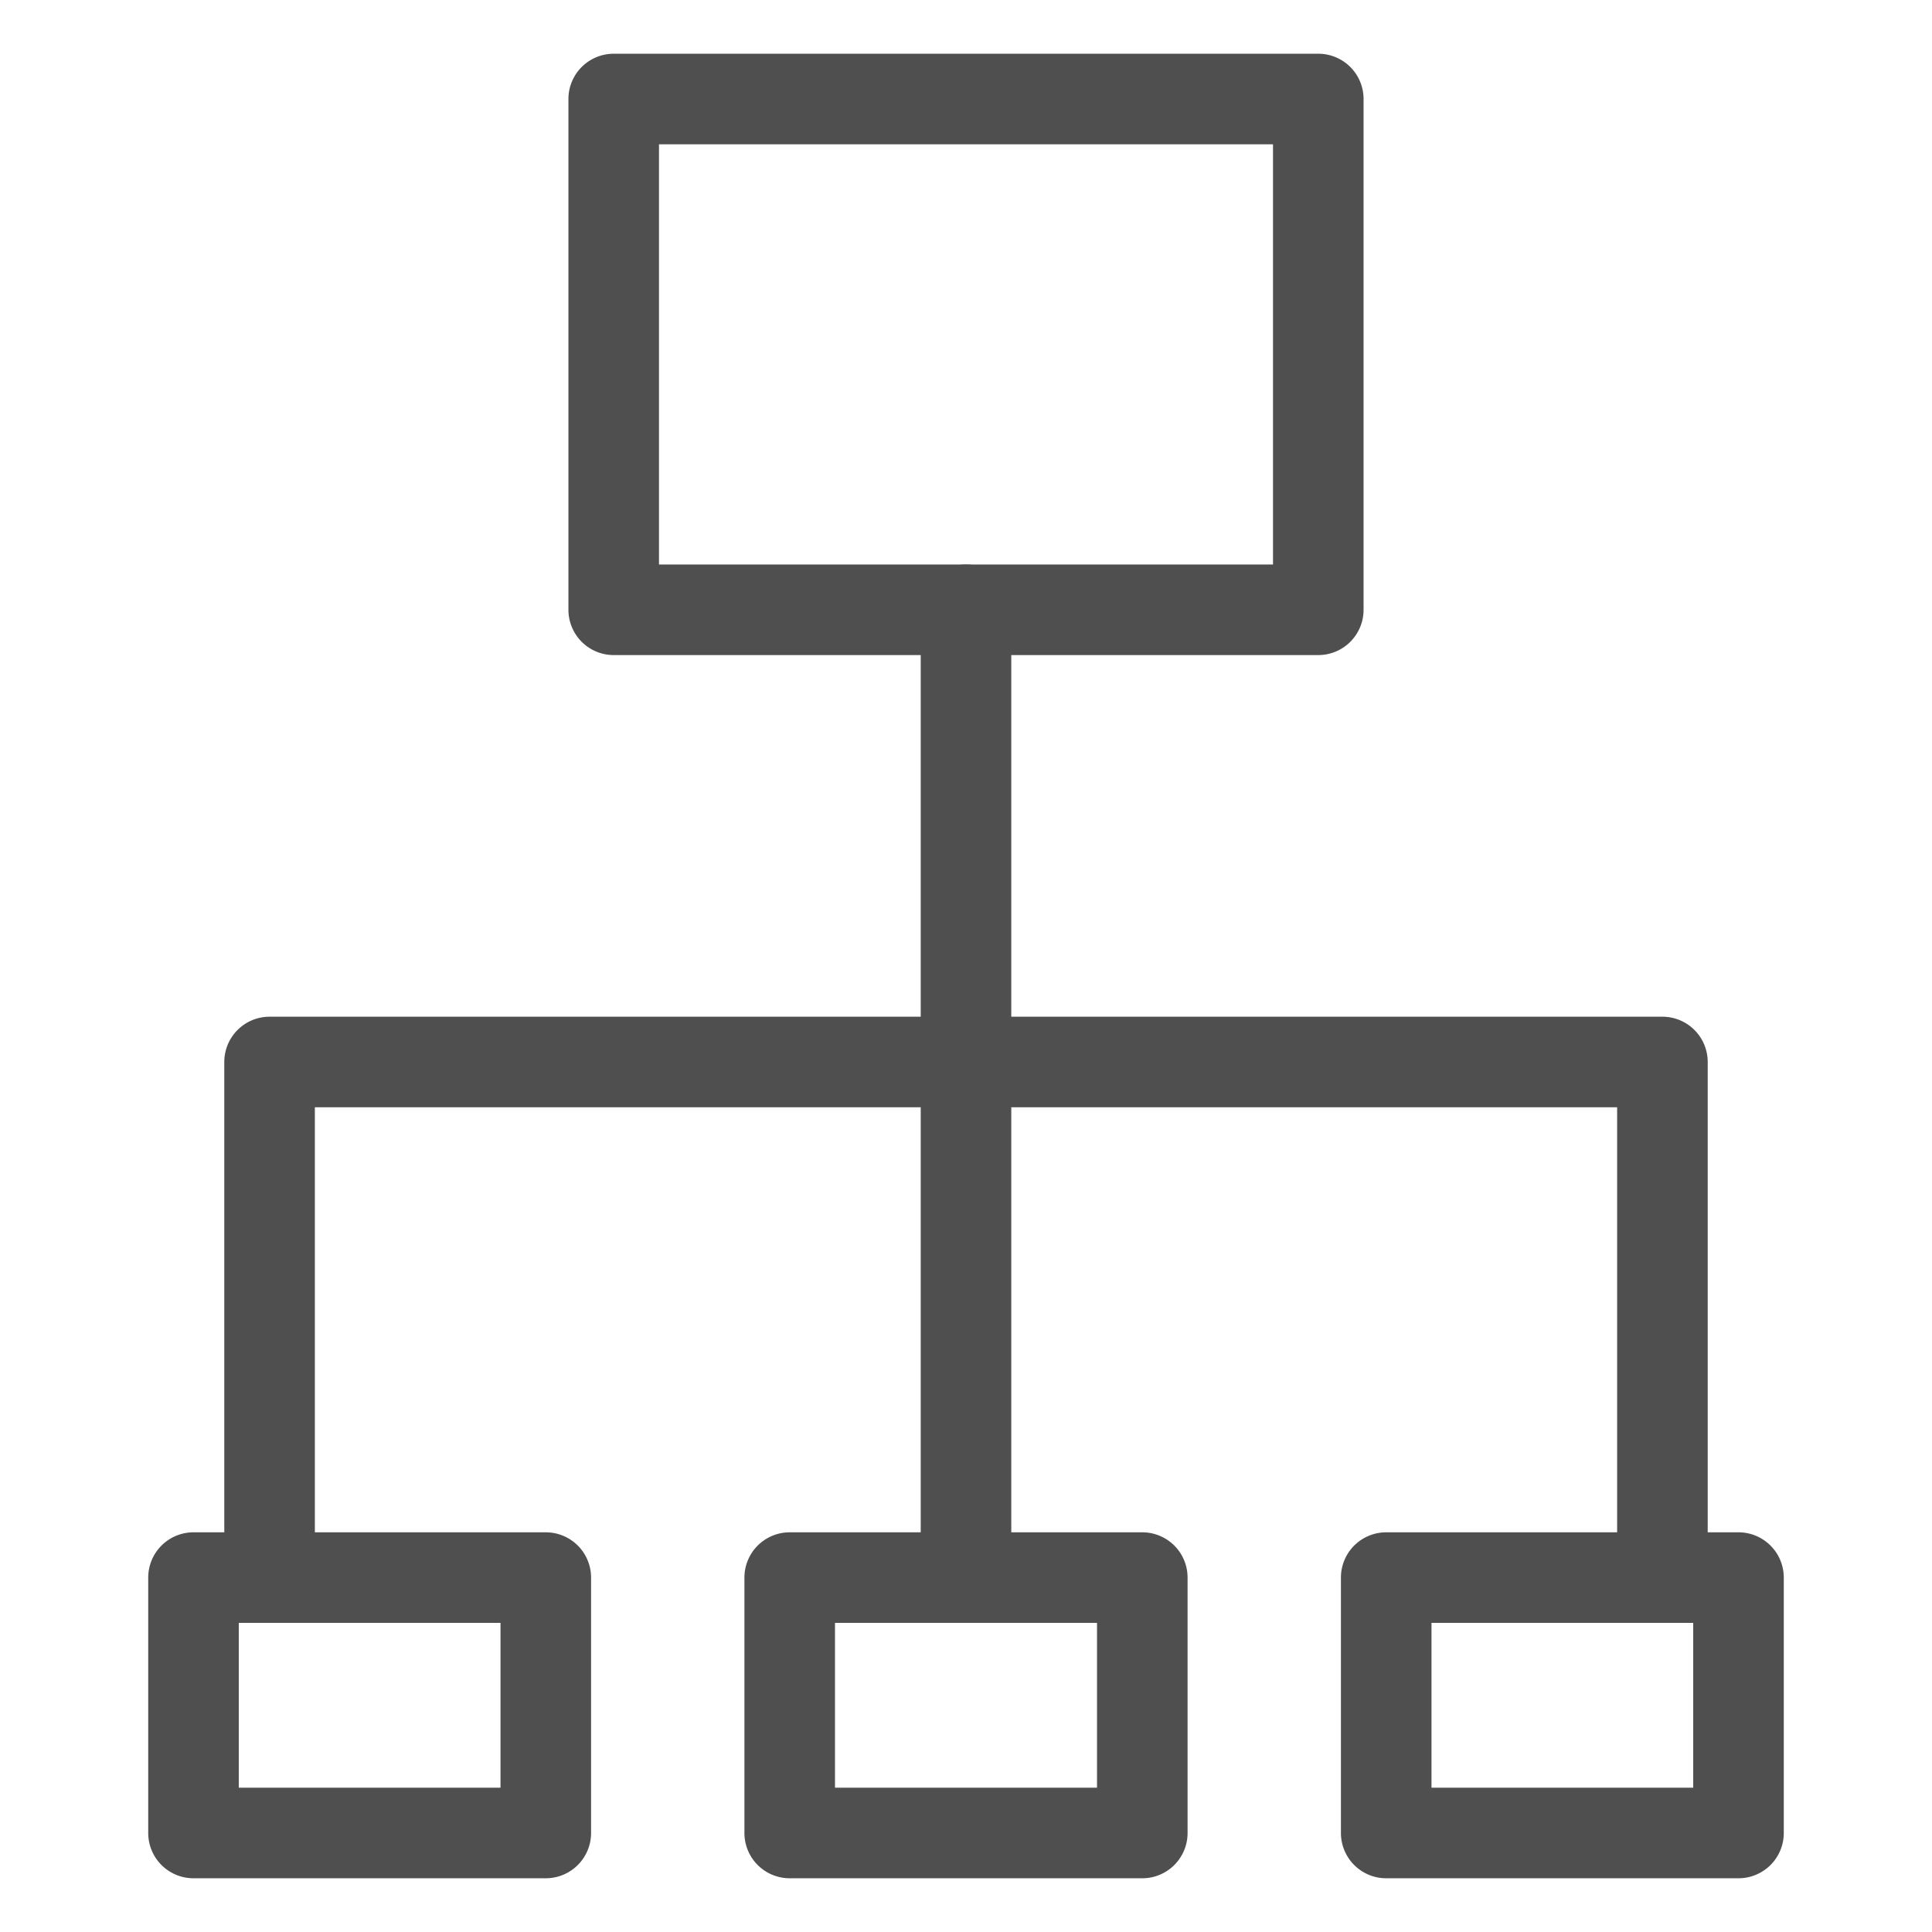 <svg xmlns="http://www.w3.org/2000/svg" viewBox="0 0 64 64"><g id="node"><path d="M43.67,21.7H20.33a1.5,1.5,0,0,1-1.5-1.5V3.28a1.5,1.5,0,0,1,1.5-1.5H43.67a1.5,1.5,0,0,1,1.5,1.5V20.2A1.5,1.5,0,0,1,43.67,21.7Zm-21.84-3H42.17V4.78H21.83Z" style="fill:#4f4f4f"/><path d="M32,53.17a1.5,1.5,0,0,1-1.5-1.5V20.2a1.5,1.5,0,0,1,3,0V51.67A1.5,1.5,0,0,1,32,53.17Z" style="fill:#4f4f4f"/><path d="M37.84,62.22H26.16a1.5,1.5,0,0,1-1.5-1.5V52.26a1.5,1.5,0,0,1,1.5-1.5H37.84a1.5,1.5,0,0,1,1.5,1.5v8.46A1.5,1.5,0,0,1,37.84,62.22Zm-10.18-3h8.68V53.76H27.66Z" style="fill:#4f4f4f"/><path d="M57.59,62.22H45.92a1.5,1.5,0,0,1-1.5-1.5V52.26a1.5,1.5,0,0,1,1.5-1.5H57.59a1.5,1.5,0,0,1,1.5,1.5v8.46A1.5,1.5,0,0,1,57.59,62.22Zm-10.17-3h8.67V53.76H47.42Z" style="fill:#4f4f4f"/><path d="M18.08,62.22H6.41a1.5,1.5,0,0,1-1.5-1.5V52.26a1.5,1.5,0,0,1,1.5-1.5H18.08a1.5,1.5,0,0,1,1.5,1.5v8.46A1.5,1.5,0,0,1,18.08,62.22Zm-10.17-3h8.67V53.76H7.91Z" style="fill:#4f4f4f"/><path d="M55.07,53.76a1.5,1.5,0,0,1-1.5-1.5V36.68H10.43v15a1.5,1.5,0,0,1-3,0V35.18a1.5,1.5,0,0,1,1.5-1.5H55.07a1.5,1.5,0,0,1,1.5,1.5V52.26A1.5,1.5,0,0,1,55.07,53.76Z" style="fill:#4f4f4f"/></g></svg>
